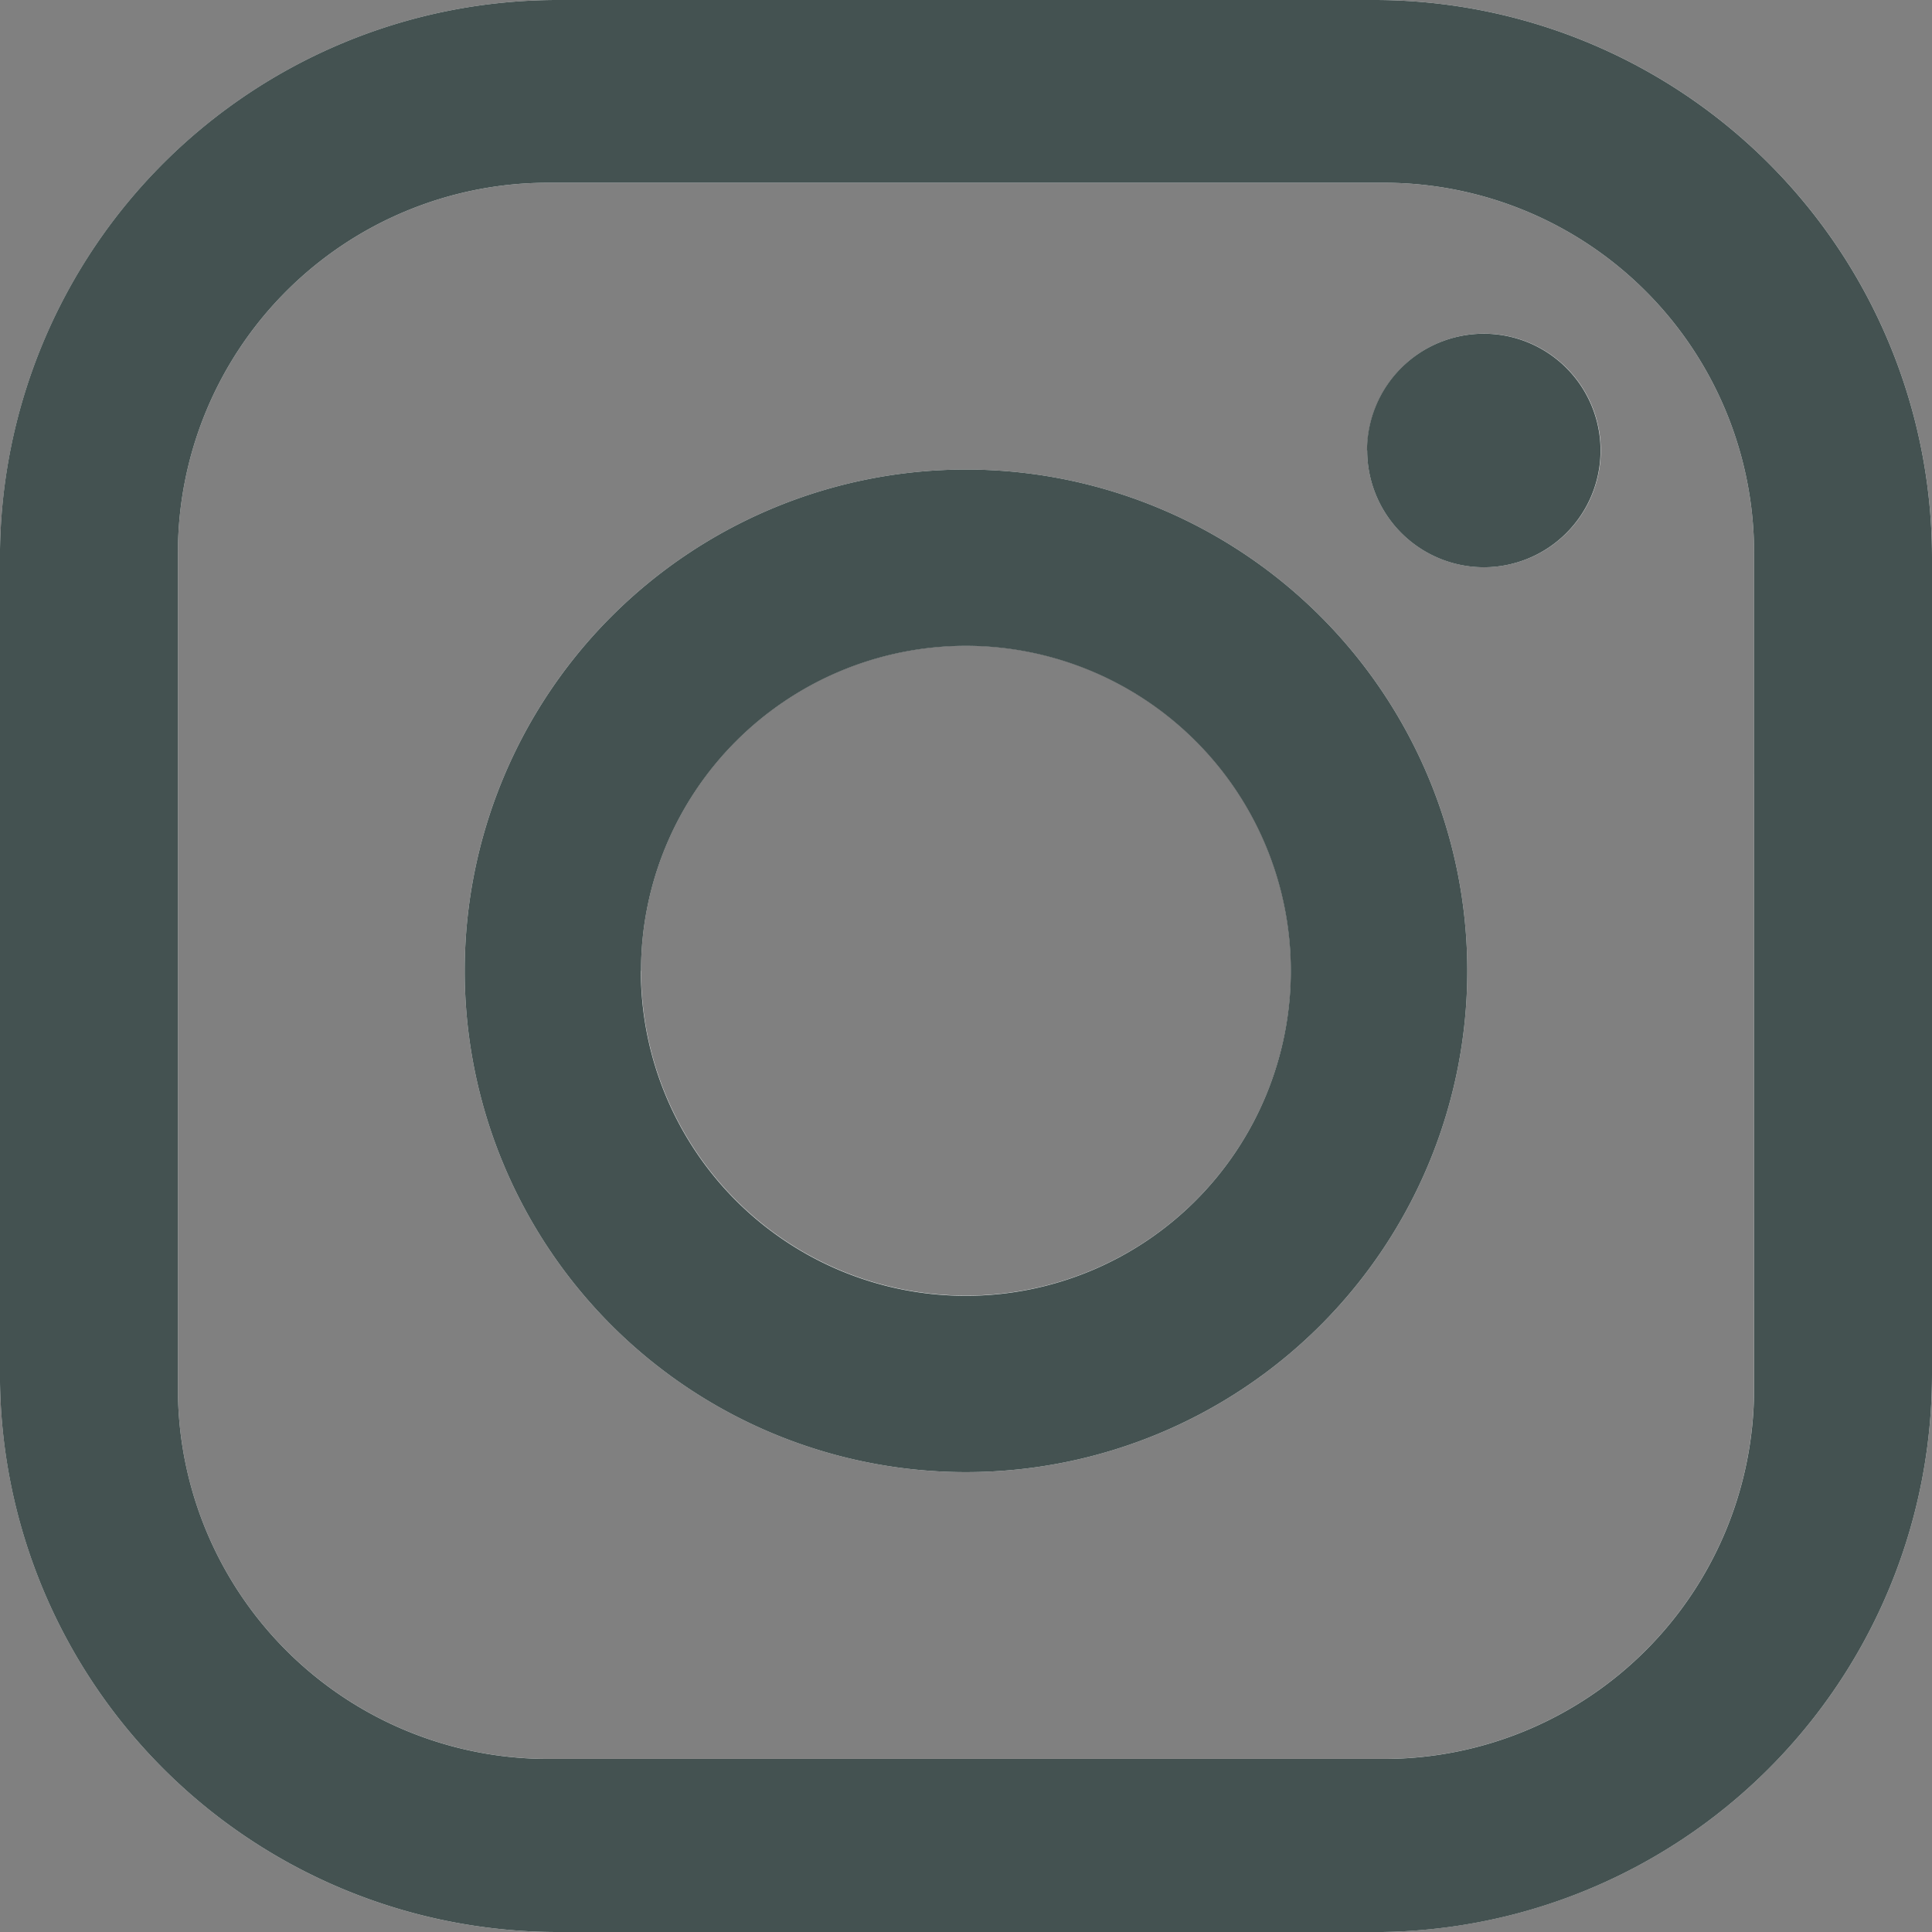 <svg xmlns="http://www.w3.org/2000/svg" xmlns:xlink="http://www.w3.org/1999/xlink" width="34" height="34" viewBox="0 0 34 34">
  <rect x="0" y="0" width="34" height="34" fill="#808080" stroke="none"/>
  <defs>
    <clipPath id="clip-path">
      <rect id="사각형_7" data-name="사각형 7" width="34" height="34" fill="none"/>
    </clipPath>
  </defs>
  <g id="벡터_고급_개체" data-name="벡터 고급 개체" transform="translate(-1434 -738)">
    <g id="벡터_고급_개체-2" data-name="벡터 고급 개체" transform="translate(1434 738)">
      <g id="그룹_14" data-name="그룹 14">
        <g id="그룹_13" data-name="그룹 13" clip-path="url(#clip-path)">
          <path id="패스_7" data-name="패스 7" d="M24.186,0H9.814A9.814,9.814,0,0,0,0,9.814V24.186A9.813,9.813,0,0,0,9.814,34H24.186A9.813,9.813,0,0,0,34,24.186V9.814A9.813,9.813,0,0,0,24.186,0m6.682,24.439a6.514,6.514,0,0,1-6.514,6.514H9.645a6.514,6.514,0,0,1-6.514-6.514V9.73A6.514,6.514,0,0,1,9.645,3.216H24.355A6.514,6.514,0,0,1,30.869,9.73Z" fill="#fff"/>
          <path id="패스_8" data-name="패스 8" d="M17,8.263a8.822,8.822,0,1,0,8.822,8.822A8.822,8.822,0,0,0,17,8.263M17,22.8a5.719,5.719,0,1,1,5.719-5.719A5.719,5.719,0,0,1,17,22.8" fill="#fff"/>
          <path id="패스_9" data-name="패스 9" d="M26.116,5.872a2.055,2.055,0,1,0,2.055,2.055,2.055,2.055,0,0,0-2.055-2.055" fill="#fff"/>
        </g>
      </g>
    </g>
    <path id="Color_Overlay" data-name="Color Overlay" d="M1443.813,772a9.814,9.814,0,0,1-9.814-9.814V747.814a9.814,9.814,0,0,1,9.814-9.814h14.373a9.814,9.814,0,0,1,9.814,9.814v14.373a9.814,9.814,0,0,1-9.814,9.814Zm-6.682-24.27v14.709a6.514,6.514,0,0,0,6.514,6.515h14.71a6.515,6.515,0,0,0,6.514-6.515V747.73a6.514,6.514,0,0,0-6.514-6.514h-14.71A6.514,6.514,0,0,0,1437.131,747.73Zm5.047,7.355a8.822,8.822,0,1,1,8.822,8.822A8.821,8.821,0,0,1,1442.178,755.085Zm3.1,0a5.719,5.719,0,1,0,5.719-5.719A5.719,5.719,0,0,0,1445.281,755.085Zm12.779-9.157a2.055,2.055,0,1,1,2.056,2.055A2.056,2.056,0,0,1,1458.06,745.927Z" fill="#445251"/>
  </g>
</svg>
